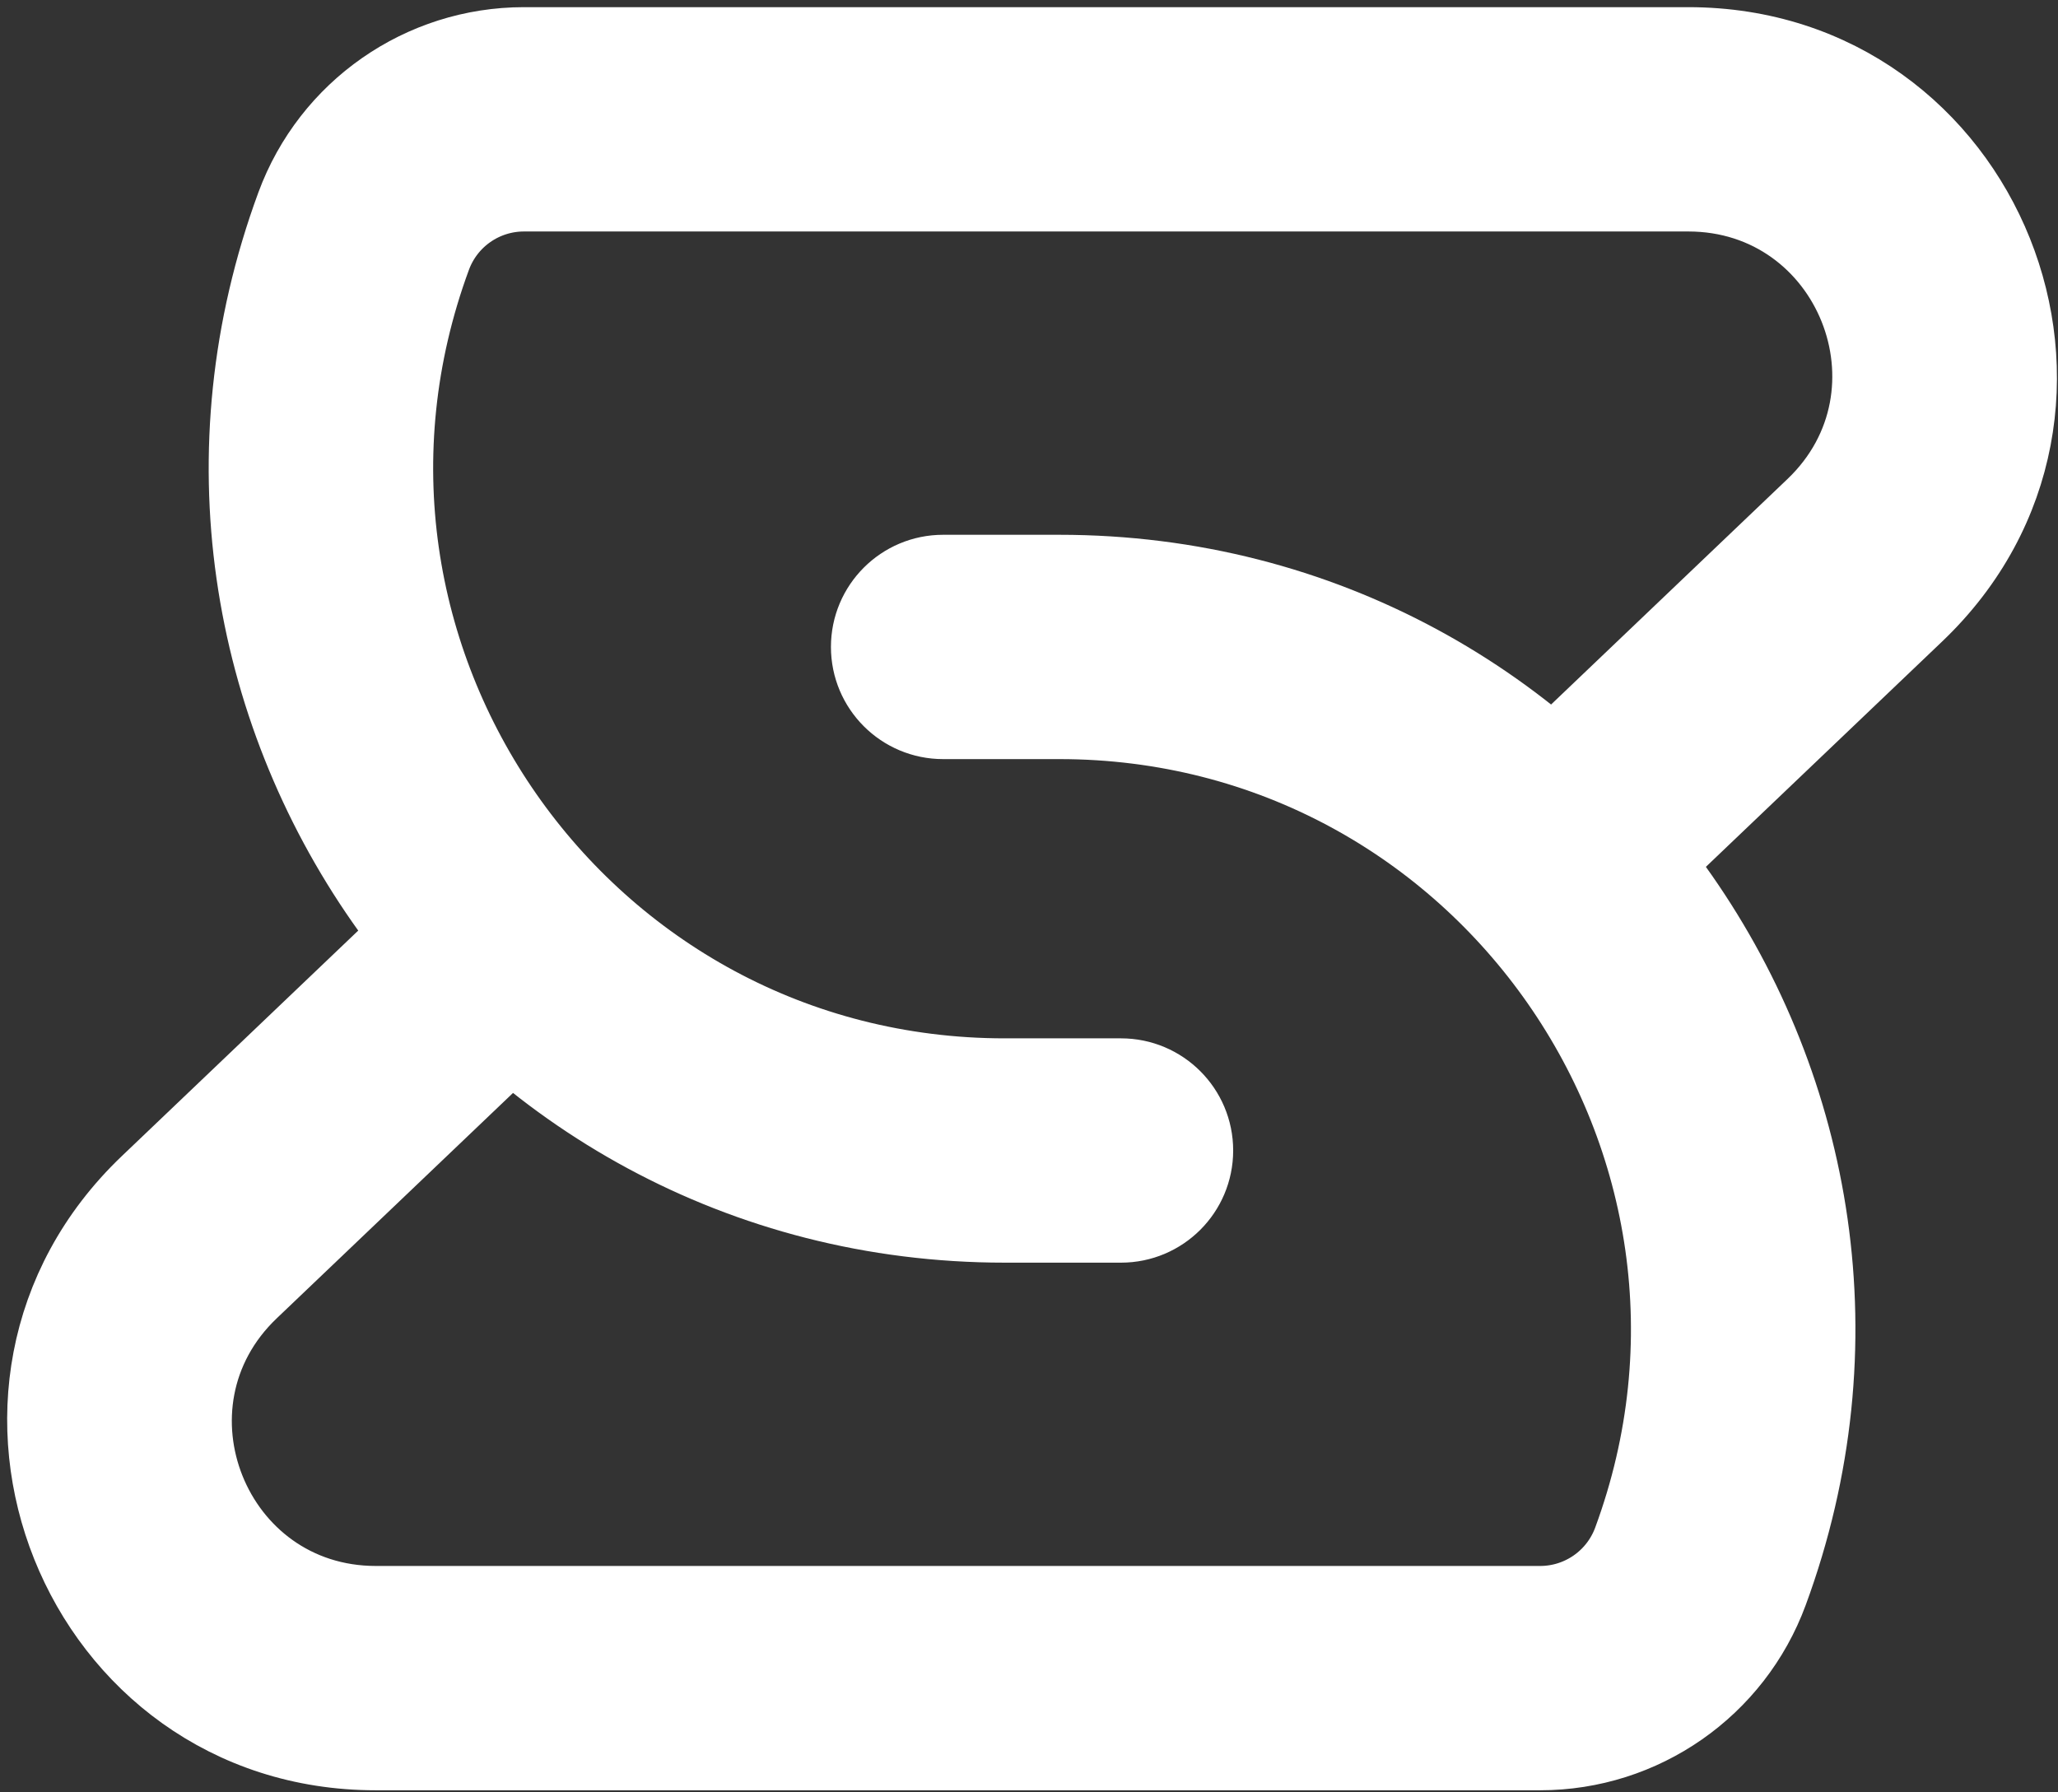<svg width="209" height="182" viewBox="0 0 209 182" fill="none" xmlns="http://www.w3.org/2000/svg">
<rect x="0" y="0" width="209" height="182" fill="#333333" stroke="none"/>
<path fill-rule="evenodd" clip-rule="evenodd" d="M87.659 65.704C87.659 61.22 91.294 57.586 95.778 57.586H107.583C161.51 57.586 198.953 111.291 180.305 161.891C176.616 171.901 167.079 178.55 156.411 178.55H38.166C7.399 178.55 -7.632 141.016 14.631 119.78L39.986 95.594C43.231 92.499 48.37 92.621 51.464 95.865C54.559 99.109 54.438 104.248 51.193 107.343L25.838 131.529C14.177 142.652 22.05 162.313 38.166 162.313H156.411C160.277 162.313 163.733 159.903 165.07 156.276C179.812 116.277 150.212 73.823 107.583 73.823H95.778C91.294 73.823 87.659 70.188 87.659 65.704Z" fill="white" stroke="white" stroke-width="6.545" stroke-linecap="round"/>
<path fill-rule="evenodd" clip-rule="evenodd" d="M121.962 116.846C121.962 121.33 118.327 124.964 113.843 124.964H102.038C48.111 124.964 10.668 71.259 29.316 20.659C33.005 10.649 42.542 4 53.21 4H171.455C202.222 4 217.253 41.534 194.99 62.77L169.635 86.956C166.39 90.051 161.251 89.93 158.157 86.685C155.062 83.441 155.183 78.302 158.428 75.207L183.783 51.021C195.444 39.897 187.571 20.237 171.455 20.237H53.21C49.344 20.237 45.888 22.646 44.551 26.274C29.809 66.273 59.409 108.728 102.038 108.728H113.843C118.327 108.728 121.962 112.362 121.962 116.846Z" fill="white" stroke="white" stroke-width="6.545" stroke-linecap="round"/>
</svg>
